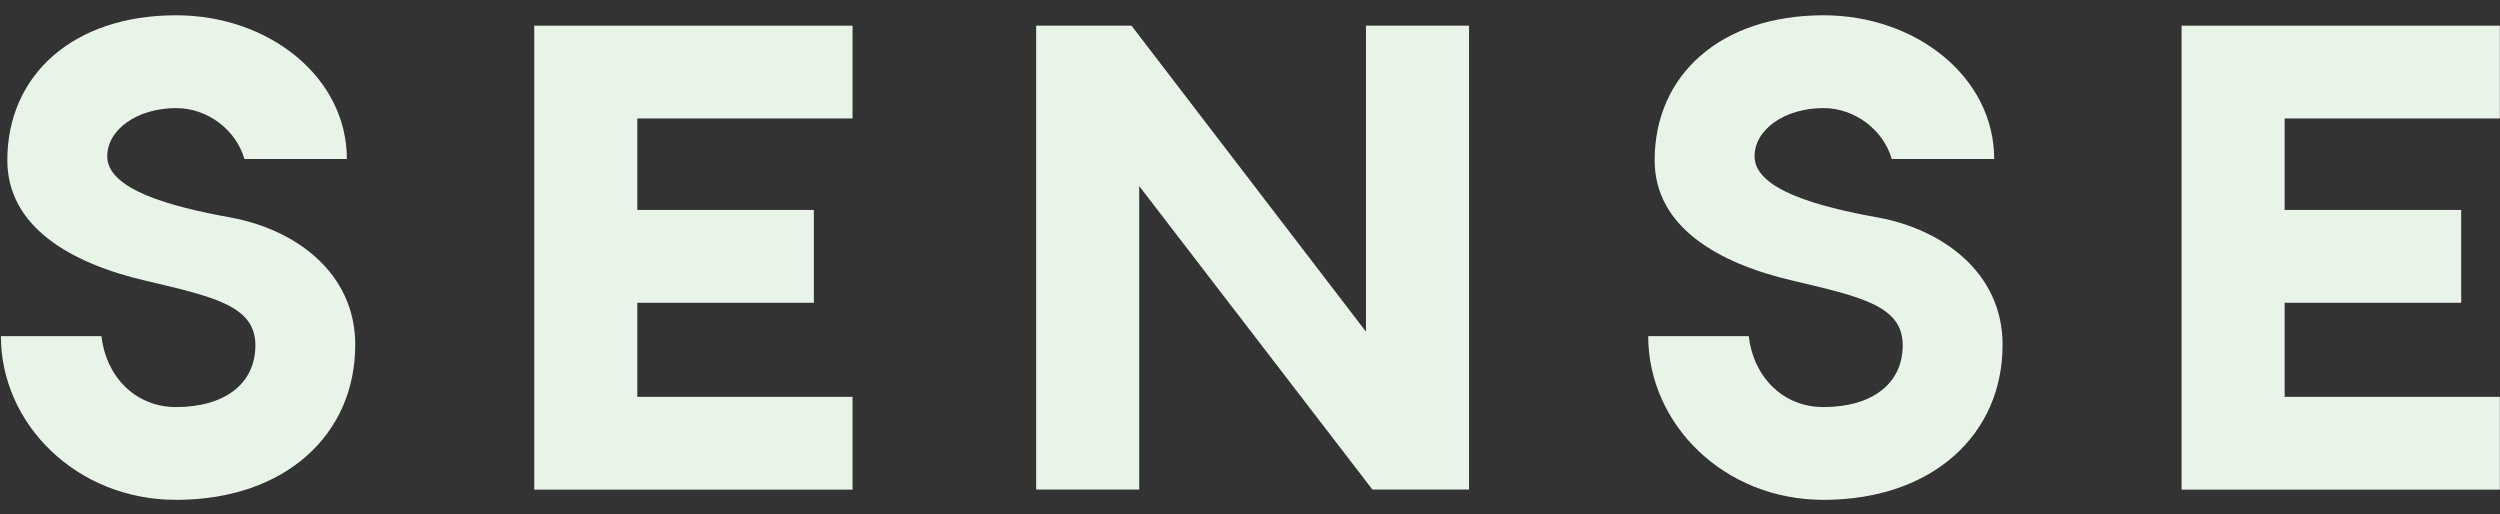 <svg xmlns="http://www.w3.org/2000/svg" width="175" height="36" viewBox="0 0 175 36" fill="none">
    <rect x="0" y="0" width="175" height="36" fill="#333333" stroke="none"/>
    <path d="M24.865 24.163C24.865 30.385 19.994 34.989 12.33 34.989C5.341 34.989 0.062 29.667 0.062 23.531H7.099C7.415 26.328 9.447 28.494 12.33 28.494C15.669 28.494 17.877 26.913 17.877 24.163C17.877 21.414 14.988 20.782 10.208 19.651C4.929 18.434 0.513 15.862 0.513 11.215C0.513 5.261 5.111 1.07 12.33 1.07C18.825 1.07 24.281 5.401 24.281 11.13H17.11C16.526 9.098 14.538 7.566 12.33 7.566C9.623 7.566 7.507 9.056 7.507 10.947C7.507 13.246 11.88 14.463 16.167 15.229C20.588 16.044 24.87 19.018 24.87 24.158L24.865 24.163Z" fill="#E9F4E9"/>
    <path d="M37.398 34.269V1.797H59.677V8.292H44.612V14.697H56.97V21.192H44.612V27.779H59.677V34.274H37.398V34.269Z" fill="#E9F4E9"/>
    <path d="M72.531 34.269V1.797H79.204L95.619 23.218V1.797H102.832V34.269H96.069L79.745 13.024V34.269H72.531Z" fill="#E9F4E9"/>
    <path d="M140.178 24.163C140.178 30.385 135.306 34.989 127.642 34.989C120.654 34.989 115.375 29.667 115.375 23.531H122.412C122.728 26.328 124.759 28.494 127.642 28.494C130.981 28.494 133.189 26.913 133.189 24.163C133.189 21.414 130.301 20.782 125.52 19.651C120.241 18.434 115.825 15.862 115.825 11.215C115.825 5.261 120.423 1.07 127.642 1.07C134.138 1.07 139.593 5.401 139.593 11.13H132.423C131.839 9.098 129.85 7.566 127.642 7.566C124.936 7.566 122.819 9.056 122.819 10.947C122.819 13.246 127.192 14.463 131.48 15.229C135.901 16.044 140.183 19.018 140.183 24.158L140.178 24.163Z" fill="#E9F4E9"/>
    <path d="M152.711 34.269V1.797H174.989V8.292H159.924V14.697H172.283V21.192H159.924V27.779H174.989V34.274H152.711V34.269Z" fill="#E9F4E9"/>
</svg>